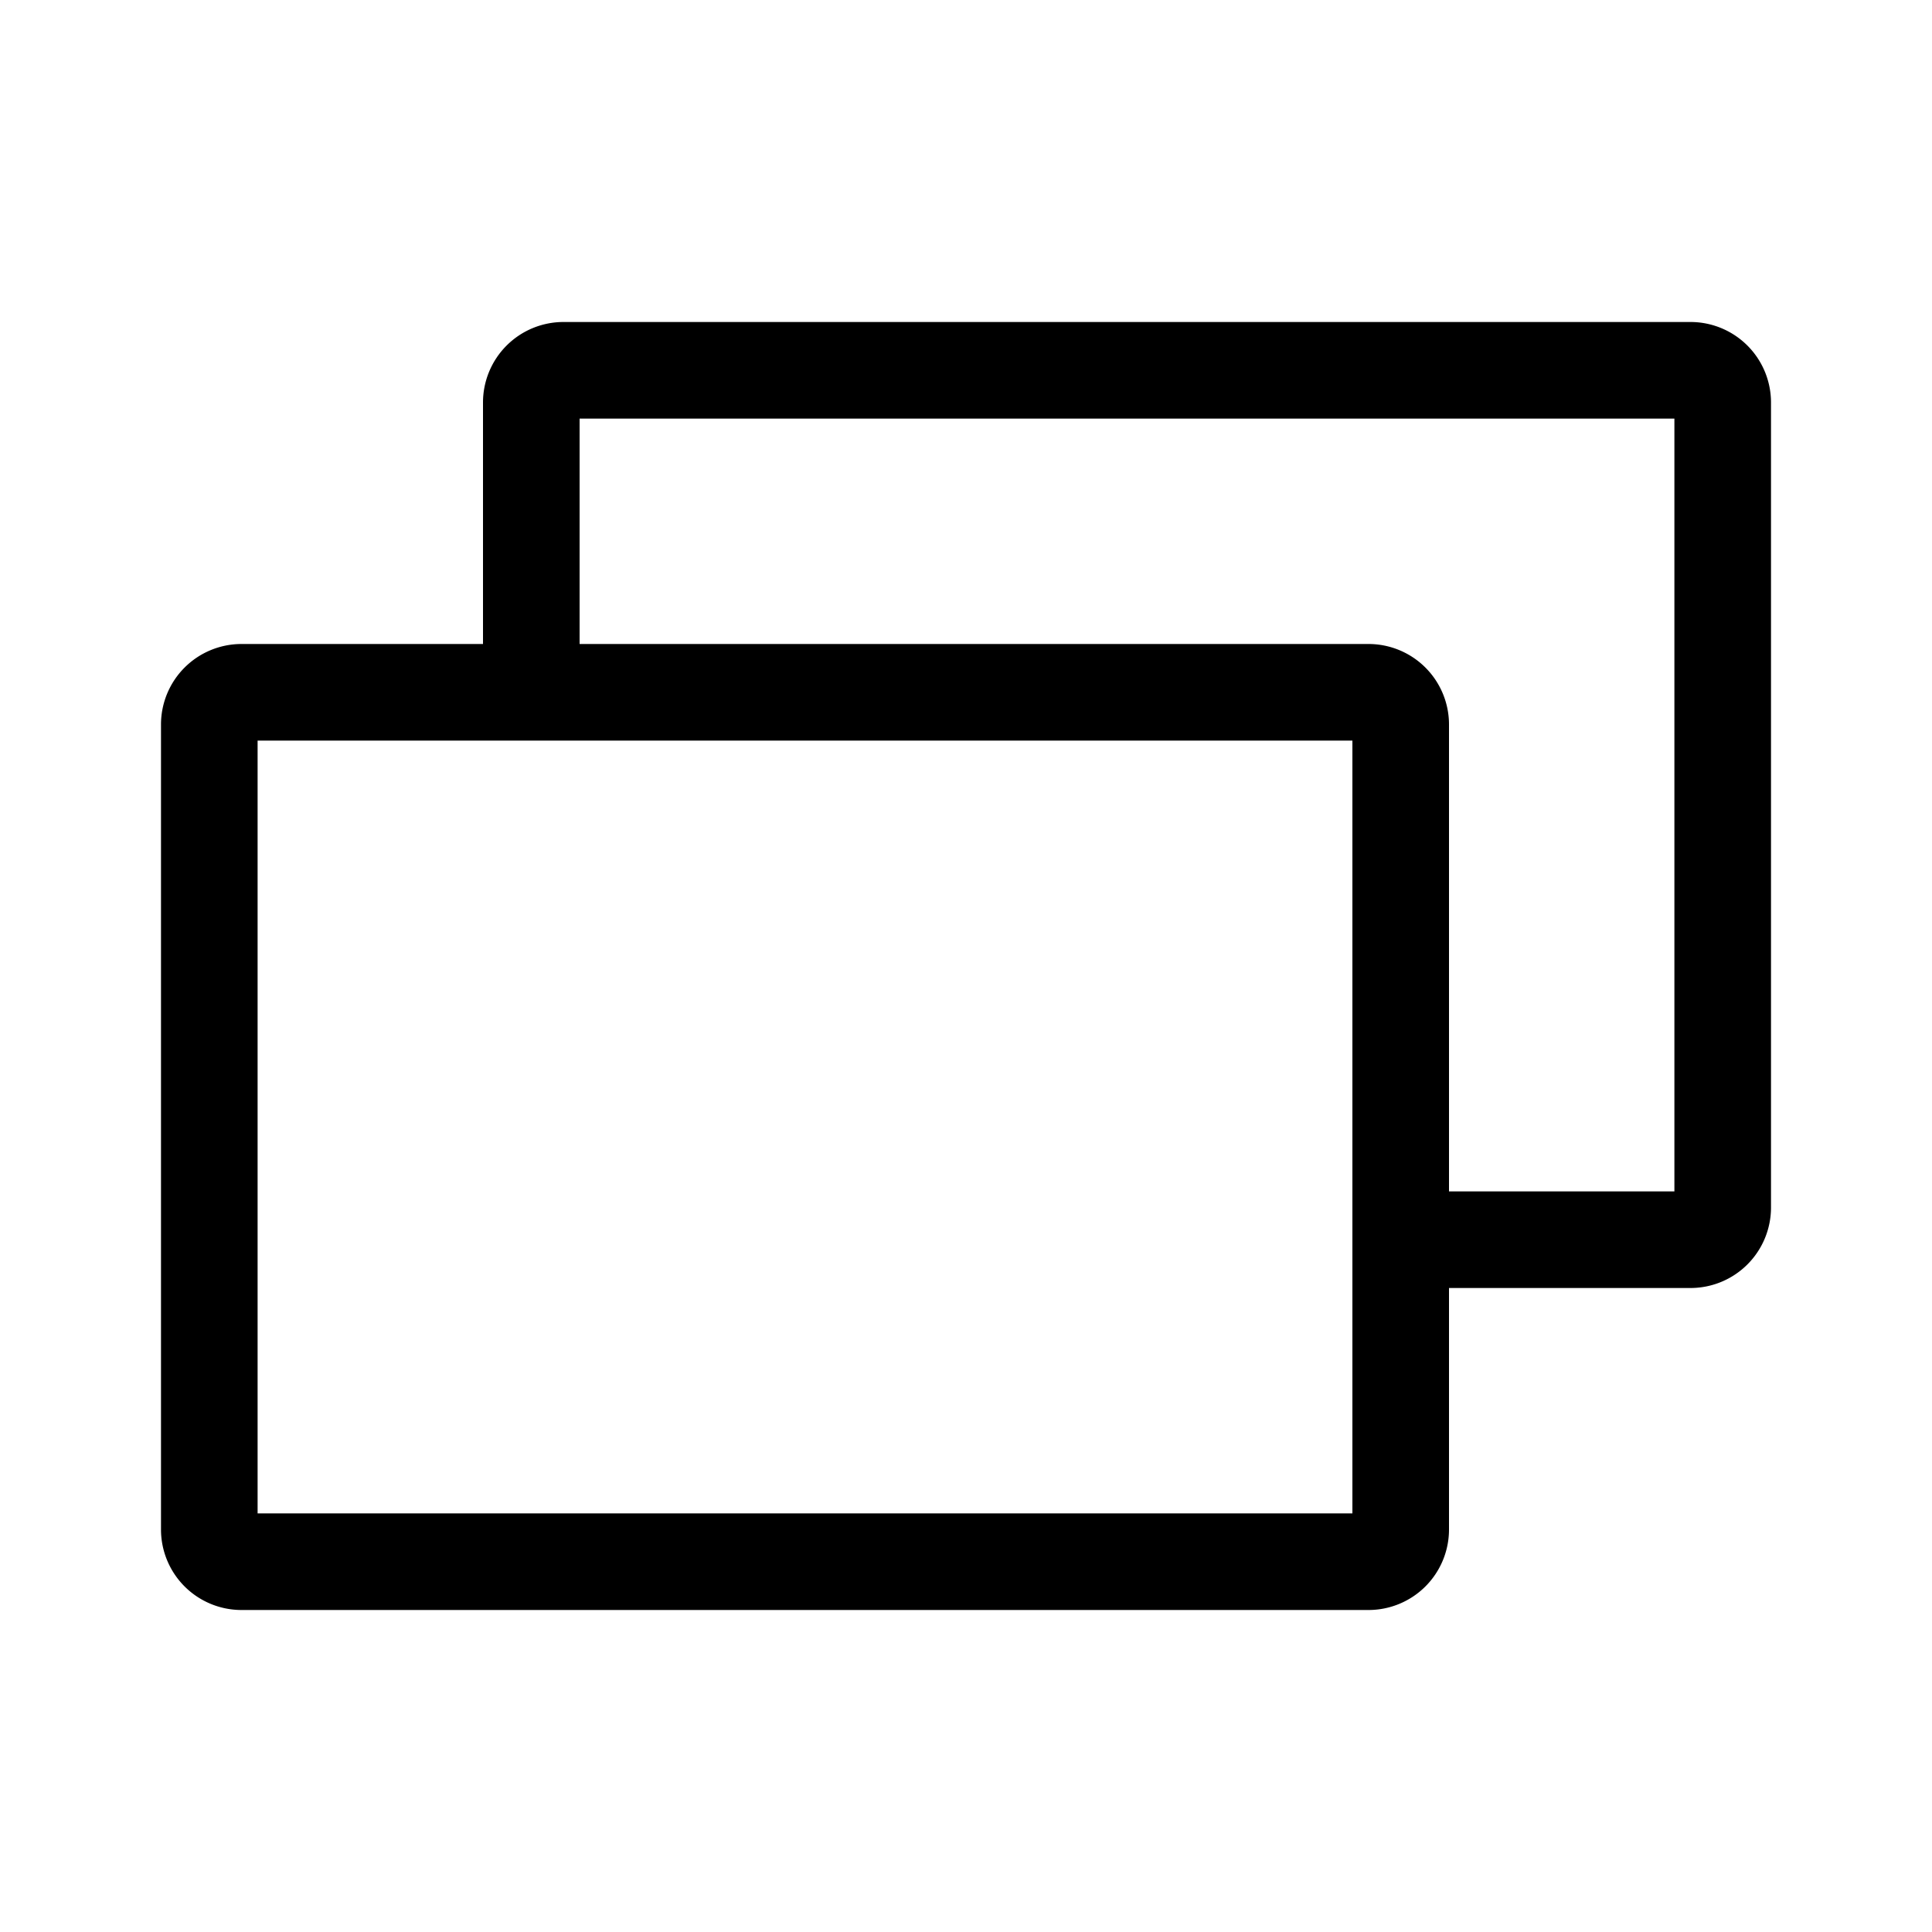 <svg xmlns="http://www.w3.org/2000/svg" width="24" height="24" viewBox="0 0 24 24"><path fill="currentColor" fill-rule="evenodd" d="M6 8V5a1 1 0 0 1 1-1h14a1 1 0 0 1 1 1v10a1 1 0 0 1-1 1h-3v-1.2h2.8V5.2H7.2V8zM3 8h14a1 1 0 0 1 1 1v10a1 1 0 0 1-1 1H3a1 1 0 0 1-1-1V9a1 1 0 0 1 1-1m.2 1.2v9.6h13.6V9.2z"></path></svg>